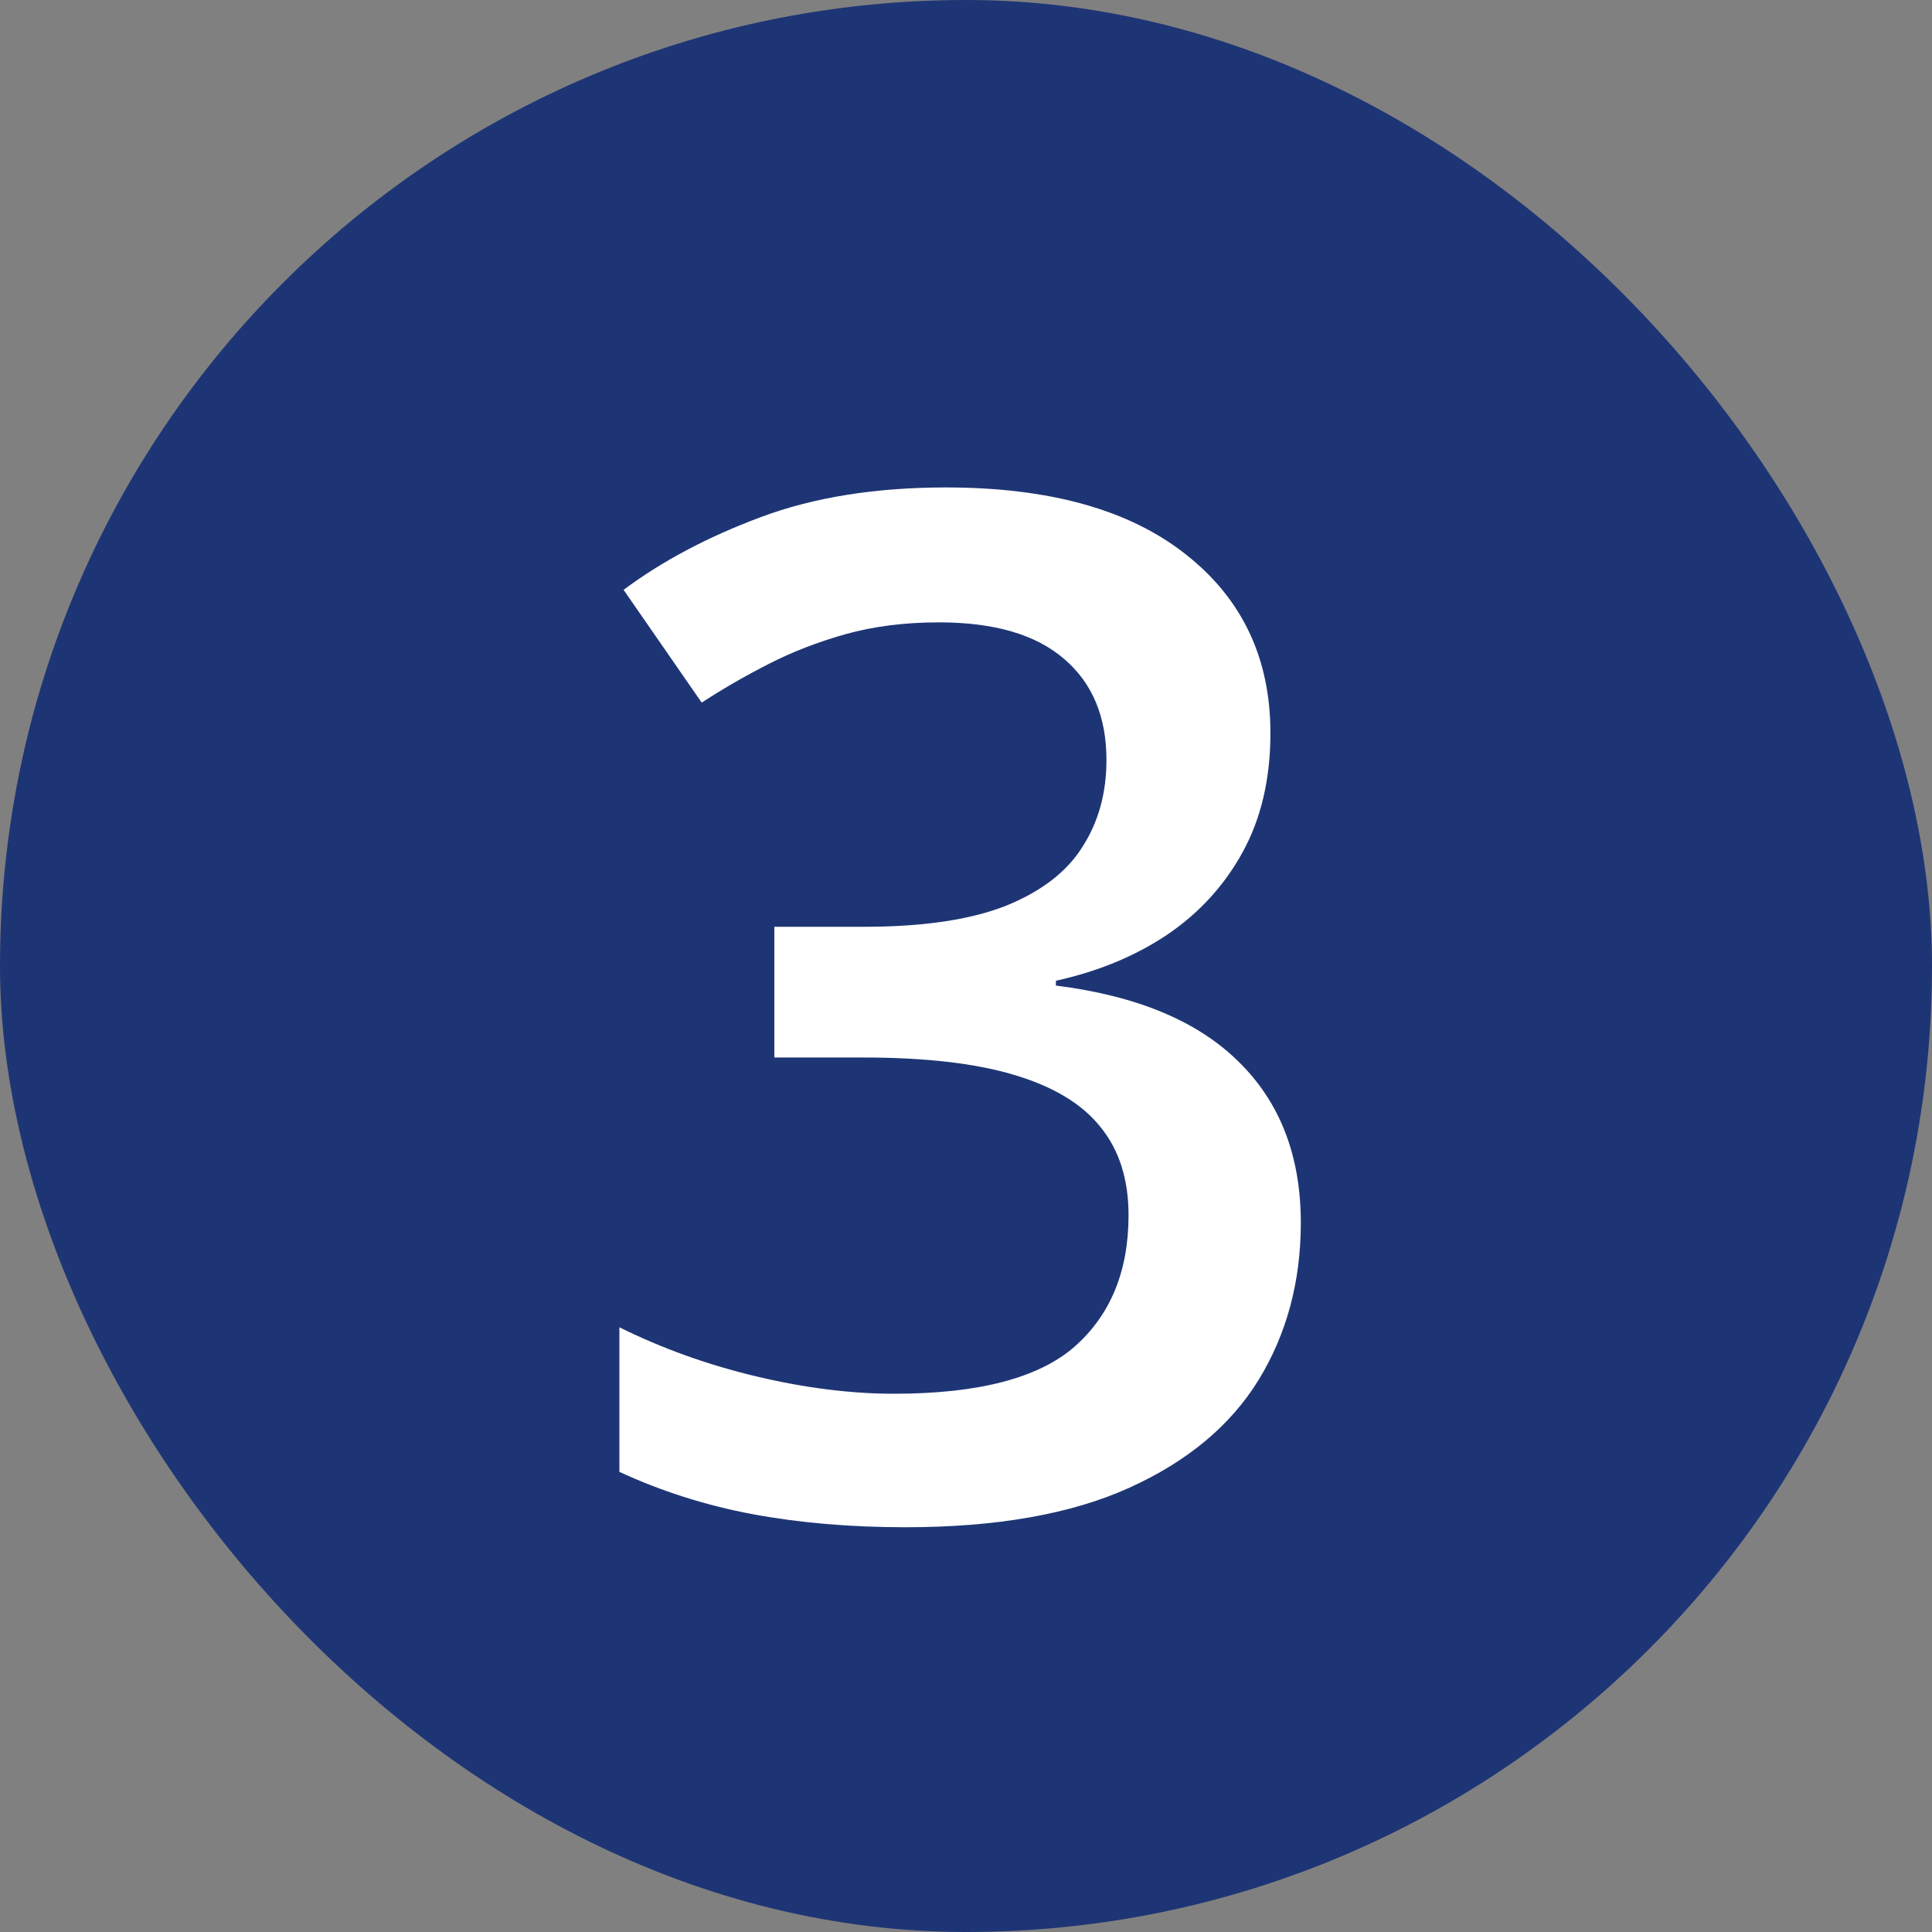 <svg width="30" height="30" viewBox="0 0 30 30" fill="none" xmlns="http://www.w3.org/2000/svg">
<rect x="0" y="0" width="30" height="30" fill="#808080" stroke="none"/>
<rect width="30" height="30" rx="15" fill="#1E3575"/>
<path d="M19.727 11.383C19.727 12.092 19.583 12.708 19.297 13.23C19.01 13.753 18.616 14.183 18.115 14.52C17.621 14.849 17.048 15.085 16.396 15.229V15.304C17.65 15.461 18.595 15.855 19.232 16.485C19.877 17.116 20.199 17.95 20.199 18.988C20.199 19.898 19.981 20.711 19.544 21.427C19.107 22.136 18.438 22.694 17.535 23.102C16.633 23.511 15.473 23.715 14.055 23.715C13.203 23.715 12.411 23.647 11.681 23.511C10.957 23.375 10.27 23.156 9.618 22.855V20.61C10.284 20.94 10.993 21.194 11.745 21.373C12.497 21.552 13.21 21.642 13.883 21.642C15.193 21.642 16.128 21.398 16.686 20.911C17.245 20.417 17.524 19.737 17.524 18.87C17.524 18.311 17.378 17.853 17.084 17.495C16.797 17.137 16.35 16.869 15.741 16.689C15.14 16.51 14.363 16.421 13.41 16.421H12.024V14.391H13.421C14.33 14.391 15.061 14.283 15.612 14.068C16.164 13.846 16.561 13.542 16.805 13.155C17.055 12.769 17.181 12.317 17.181 11.802C17.181 11.129 16.962 10.606 16.525 10.233C16.088 9.854 15.44 9.664 14.581 9.664C14.051 9.664 13.568 9.725 13.131 9.847C12.701 9.968 12.304 10.122 11.938 10.309C11.573 10.495 11.226 10.695 10.896 10.91L9.683 9.159C10.277 8.715 10.986 8.339 11.81 8.031C12.633 7.723 13.593 7.569 14.688 7.569C16.3 7.569 17.542 7.917 18.416 8.611C19.29 9.299 19.727 10.223 19.727 11.383Z" fill="white"/>
</svg>
